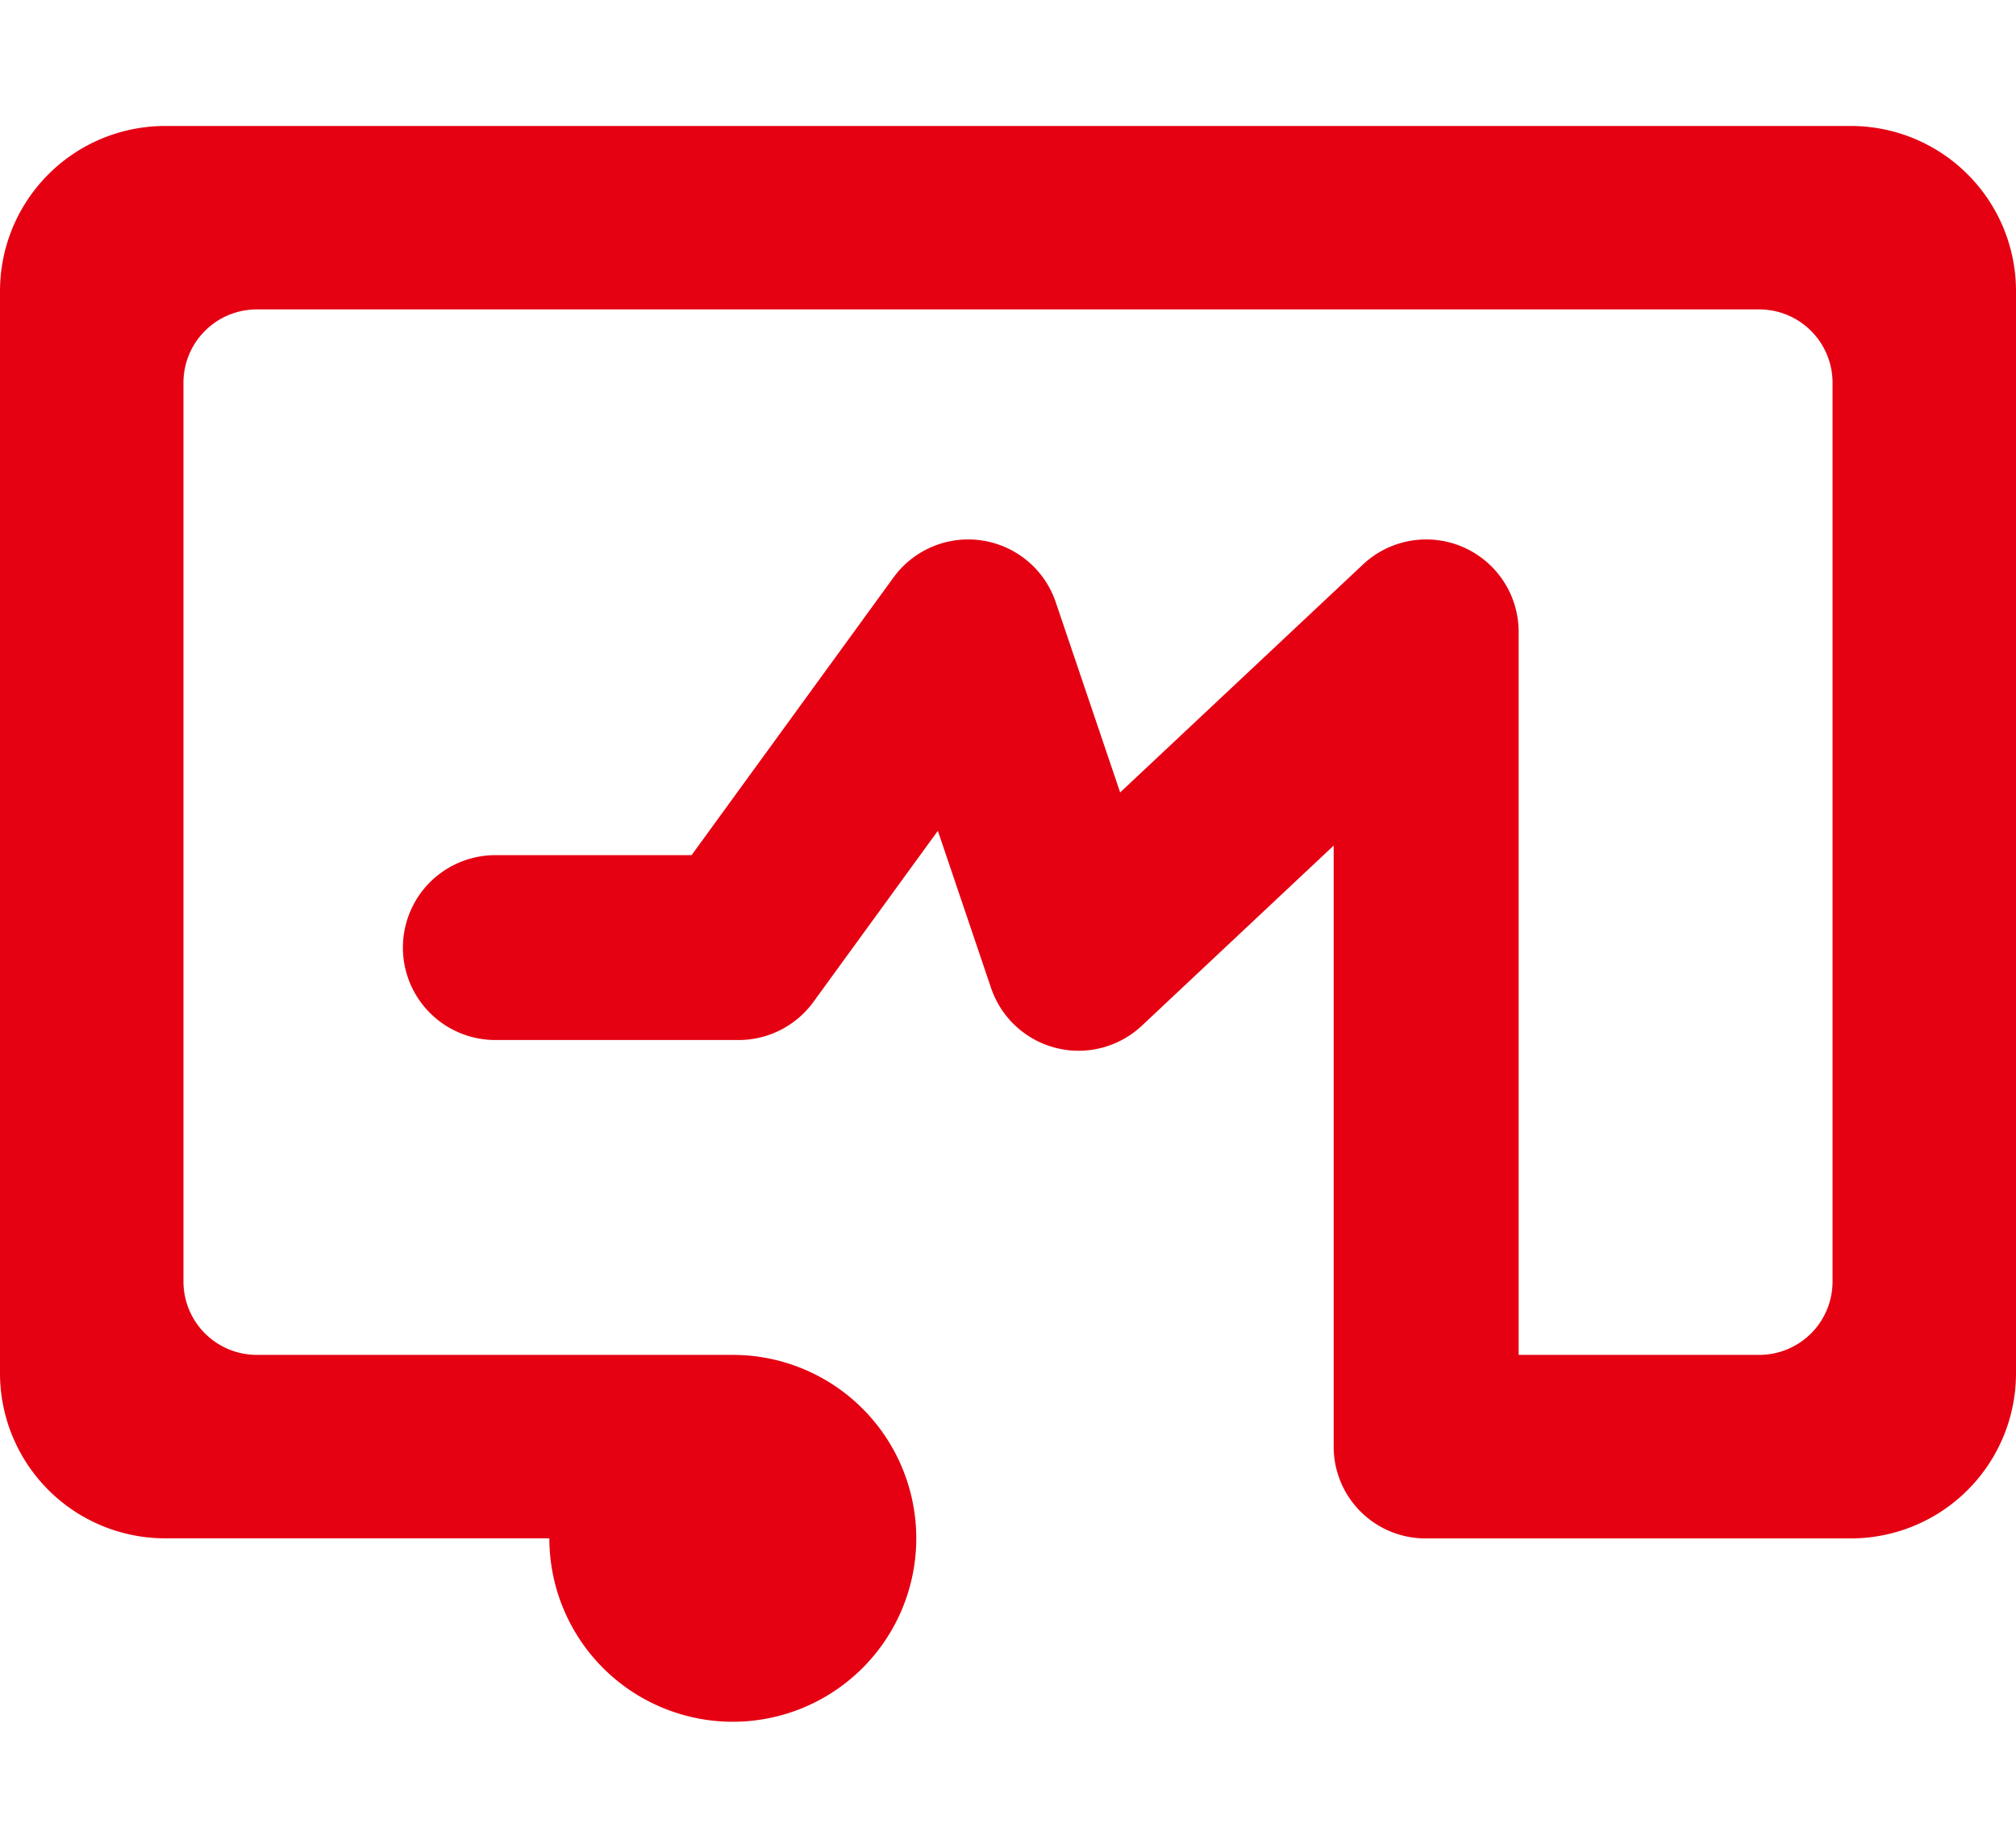 <svg xmlns="http://www.w3.org/2000/svg" viewBox="0 0 24 22"><path d="M22.035 1.5H1.965A1.966 1.966 0 0 0 0 3.466V16.35a1.966 1.966 0 0 0 1.966 1.966H6.54a2.184 2.184 0 1 0 2.184-2.184H3.058a.874.874 0 0 1-.874-.873V4.558c0-.483.391-.874.874-.874h17.885c.482 0 .873.391.873.874v10.7a.873.873 0 0 1-.873.874h-2.864V7.524a1.1 1.1 0 0 0-1.854-.802l-2.89 2.713-.766-2.263a1.1 1.1 0 0 0-1.933-.295l-2.403 3.305H5.897a1.1 1.1 0 0 0 0 2.201h2.896a1.1 1.1 0 0 0 .89-.453l1.482-2.038.633 1.87a1.1 1.1 0 0 0 1.796.45l2.283-2.144v7.157a1.092 1.092 0 0 0 1.092 1.092h5.065A1.966 1.966 0 0 0 24 16.35V3.466A1.966 1.966 0 0 0 22.035 1.5Z" style="fill:#e50012"/></svg>